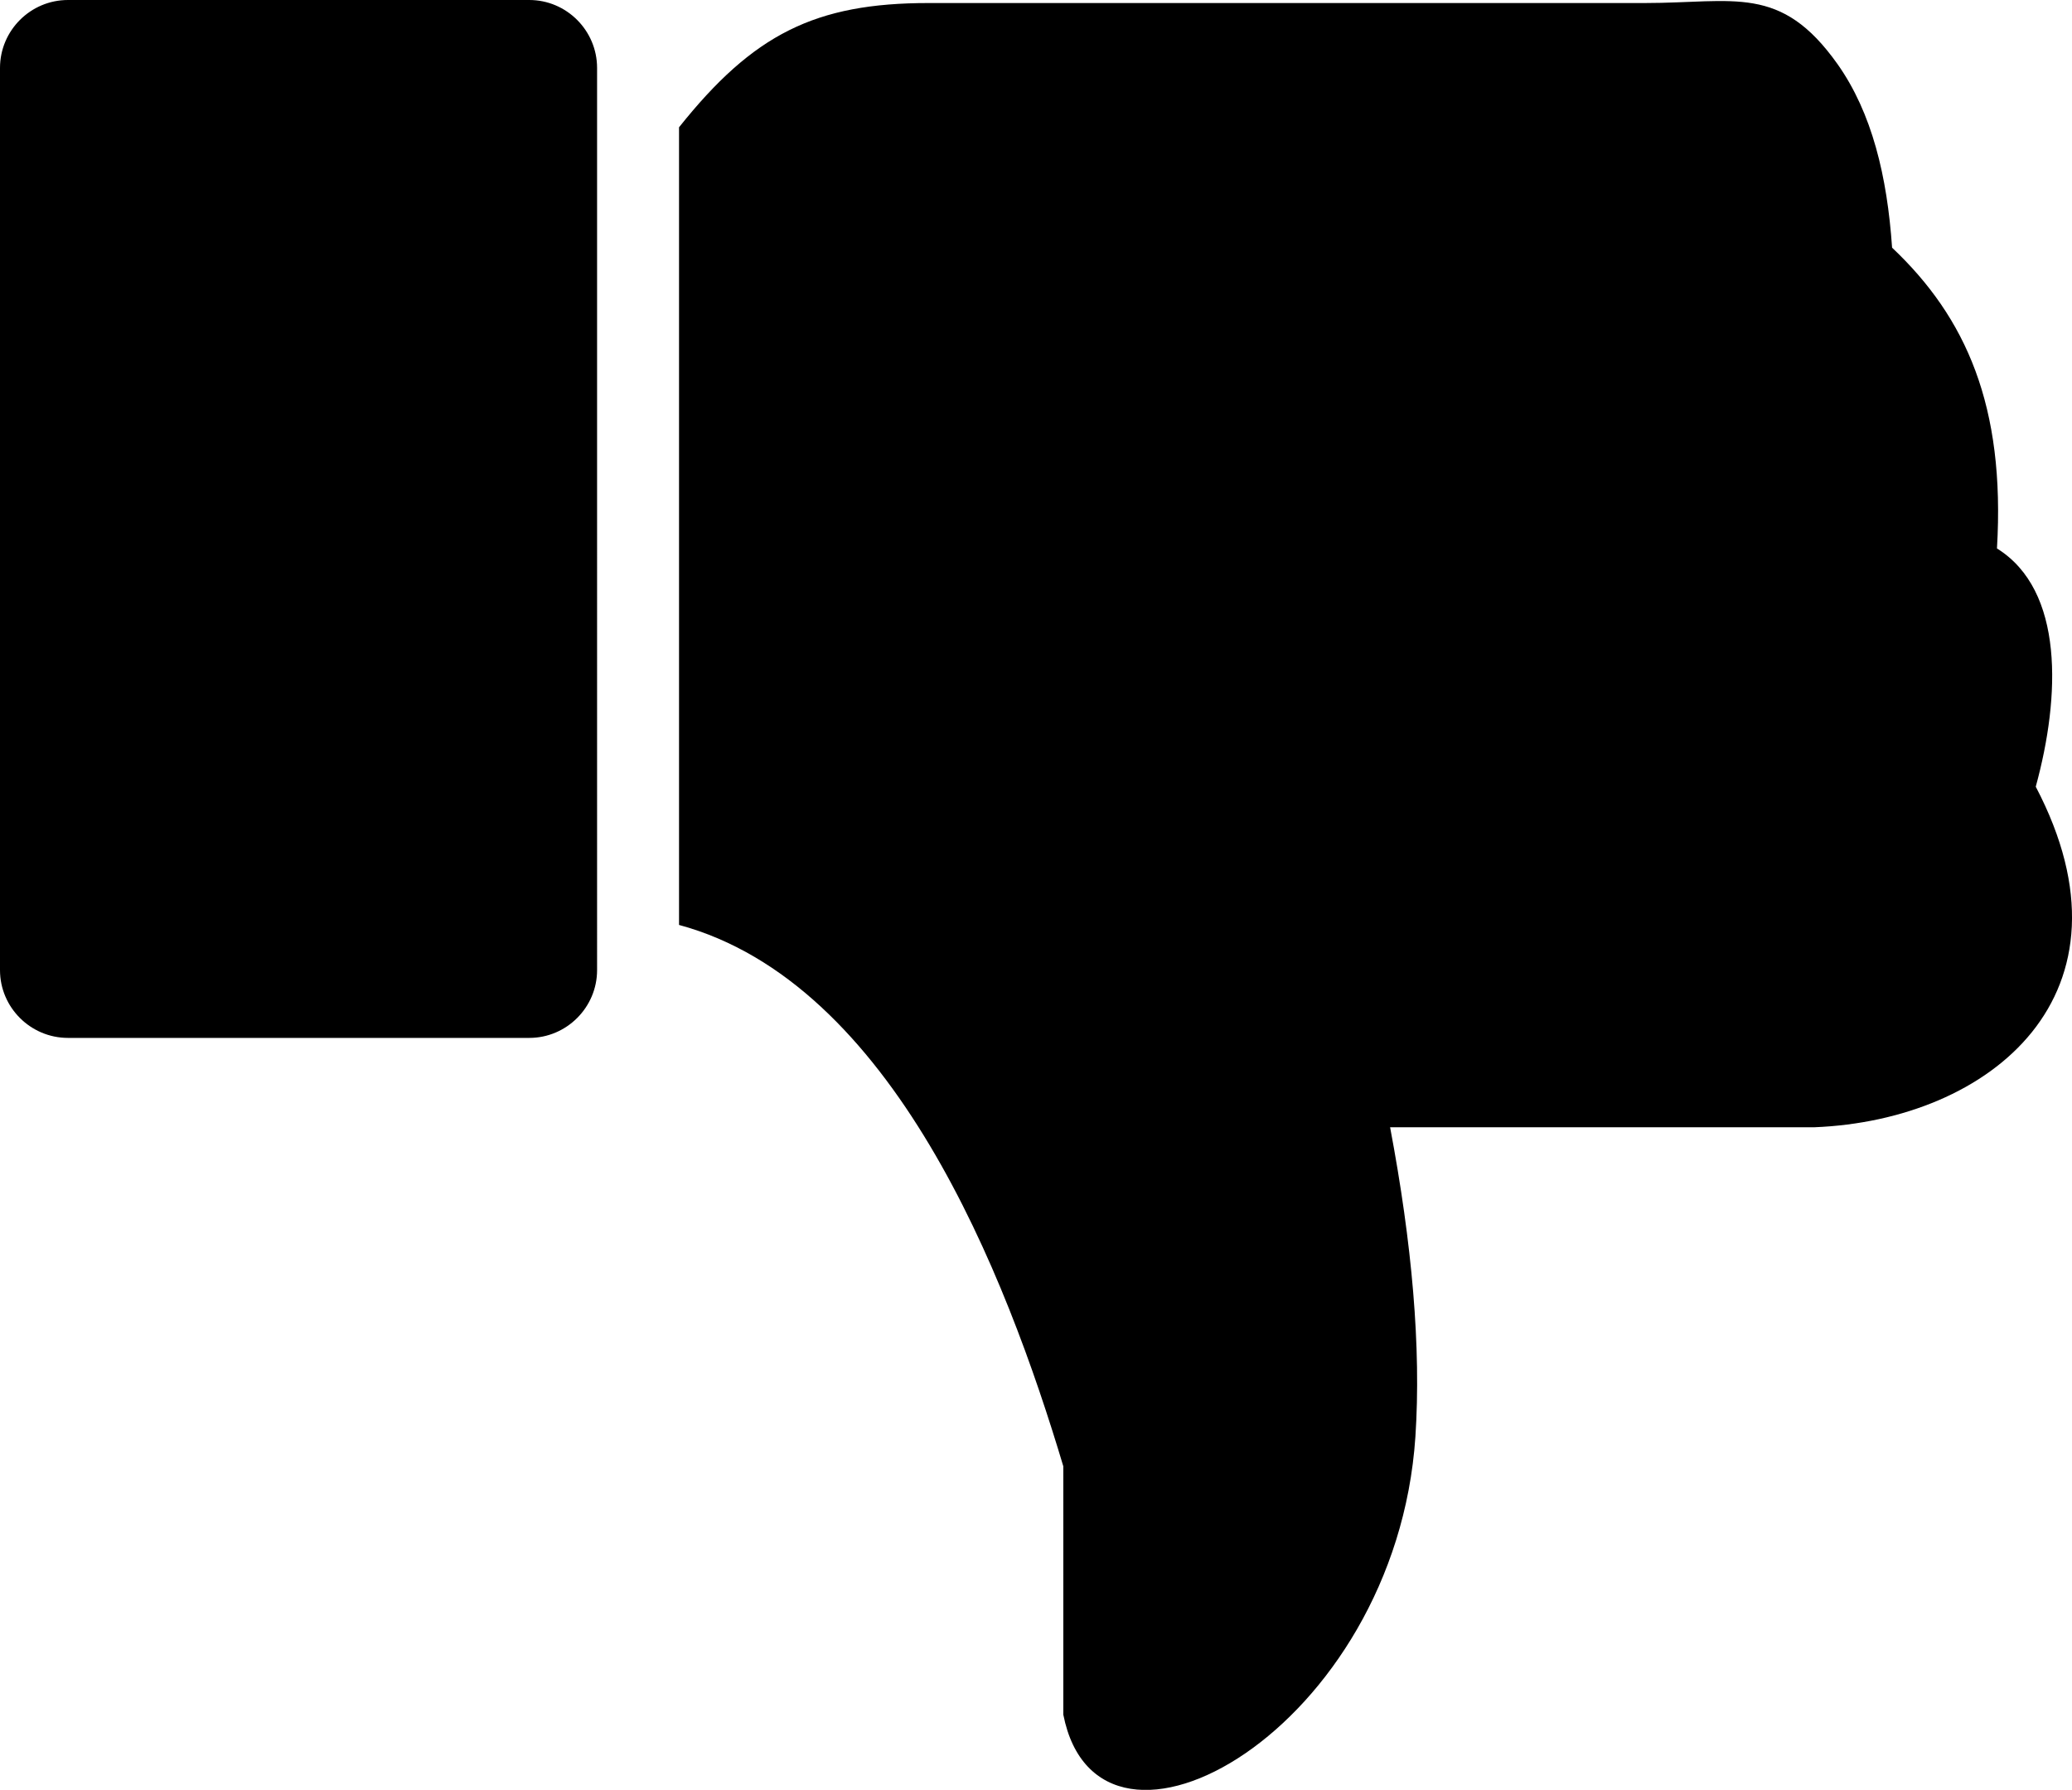 <?xml version="1.0" encoding="utf-8"?><svg version="1.1" id="Layer_1" xmlns="http://www.w3.org/2000/svg" xmlns:xlink="http://www.w3.org/1999/xlink" x="0px" y="0px" viewBox="0 0 122.88 106.16" style="enable-background:new 0 0 122.88 106.16" xml:space="preserve"><style type="text/css">.st0{fill-rule:evenodd;clip-rule:evenodd;}</style><g><path class="st0" d="M4.03,61.56h27.36c2.21,0,4.02-1.81,4.02-4.02V4.03C35.41,1.81,33.6,0,31.39,0H4.03C1.81,0,0,1.81,0,4.03 v53.51C0,59.75,1.81,61.56,4.03,61.56L4.03,61.56z M63.06,101.7c2.12,10.75,19.72,0.85,20.88-16.48c0.35-5.3-0.2-11.47-1.5-18.36 l25.15,0c10.46-0.41,19.59-7.9,13.14-20.2c1.47-5.36,1.69-11.65-2.3-14.13c0.5-8.46-1.84-13.7-6.22-17.84 c-0.29-4.23-1.19-7.99-3.23-10.88c-3.38-4.77-6.12-3.63-11.44-3.63H55.07c-6.73,0-10.4,1.85-14.8,7.37v47.31 c12.66,3.42,19.39,20.74,22.79,32.11V101.7L63.06,101.7L63.06,101.7z"/></g></svg>